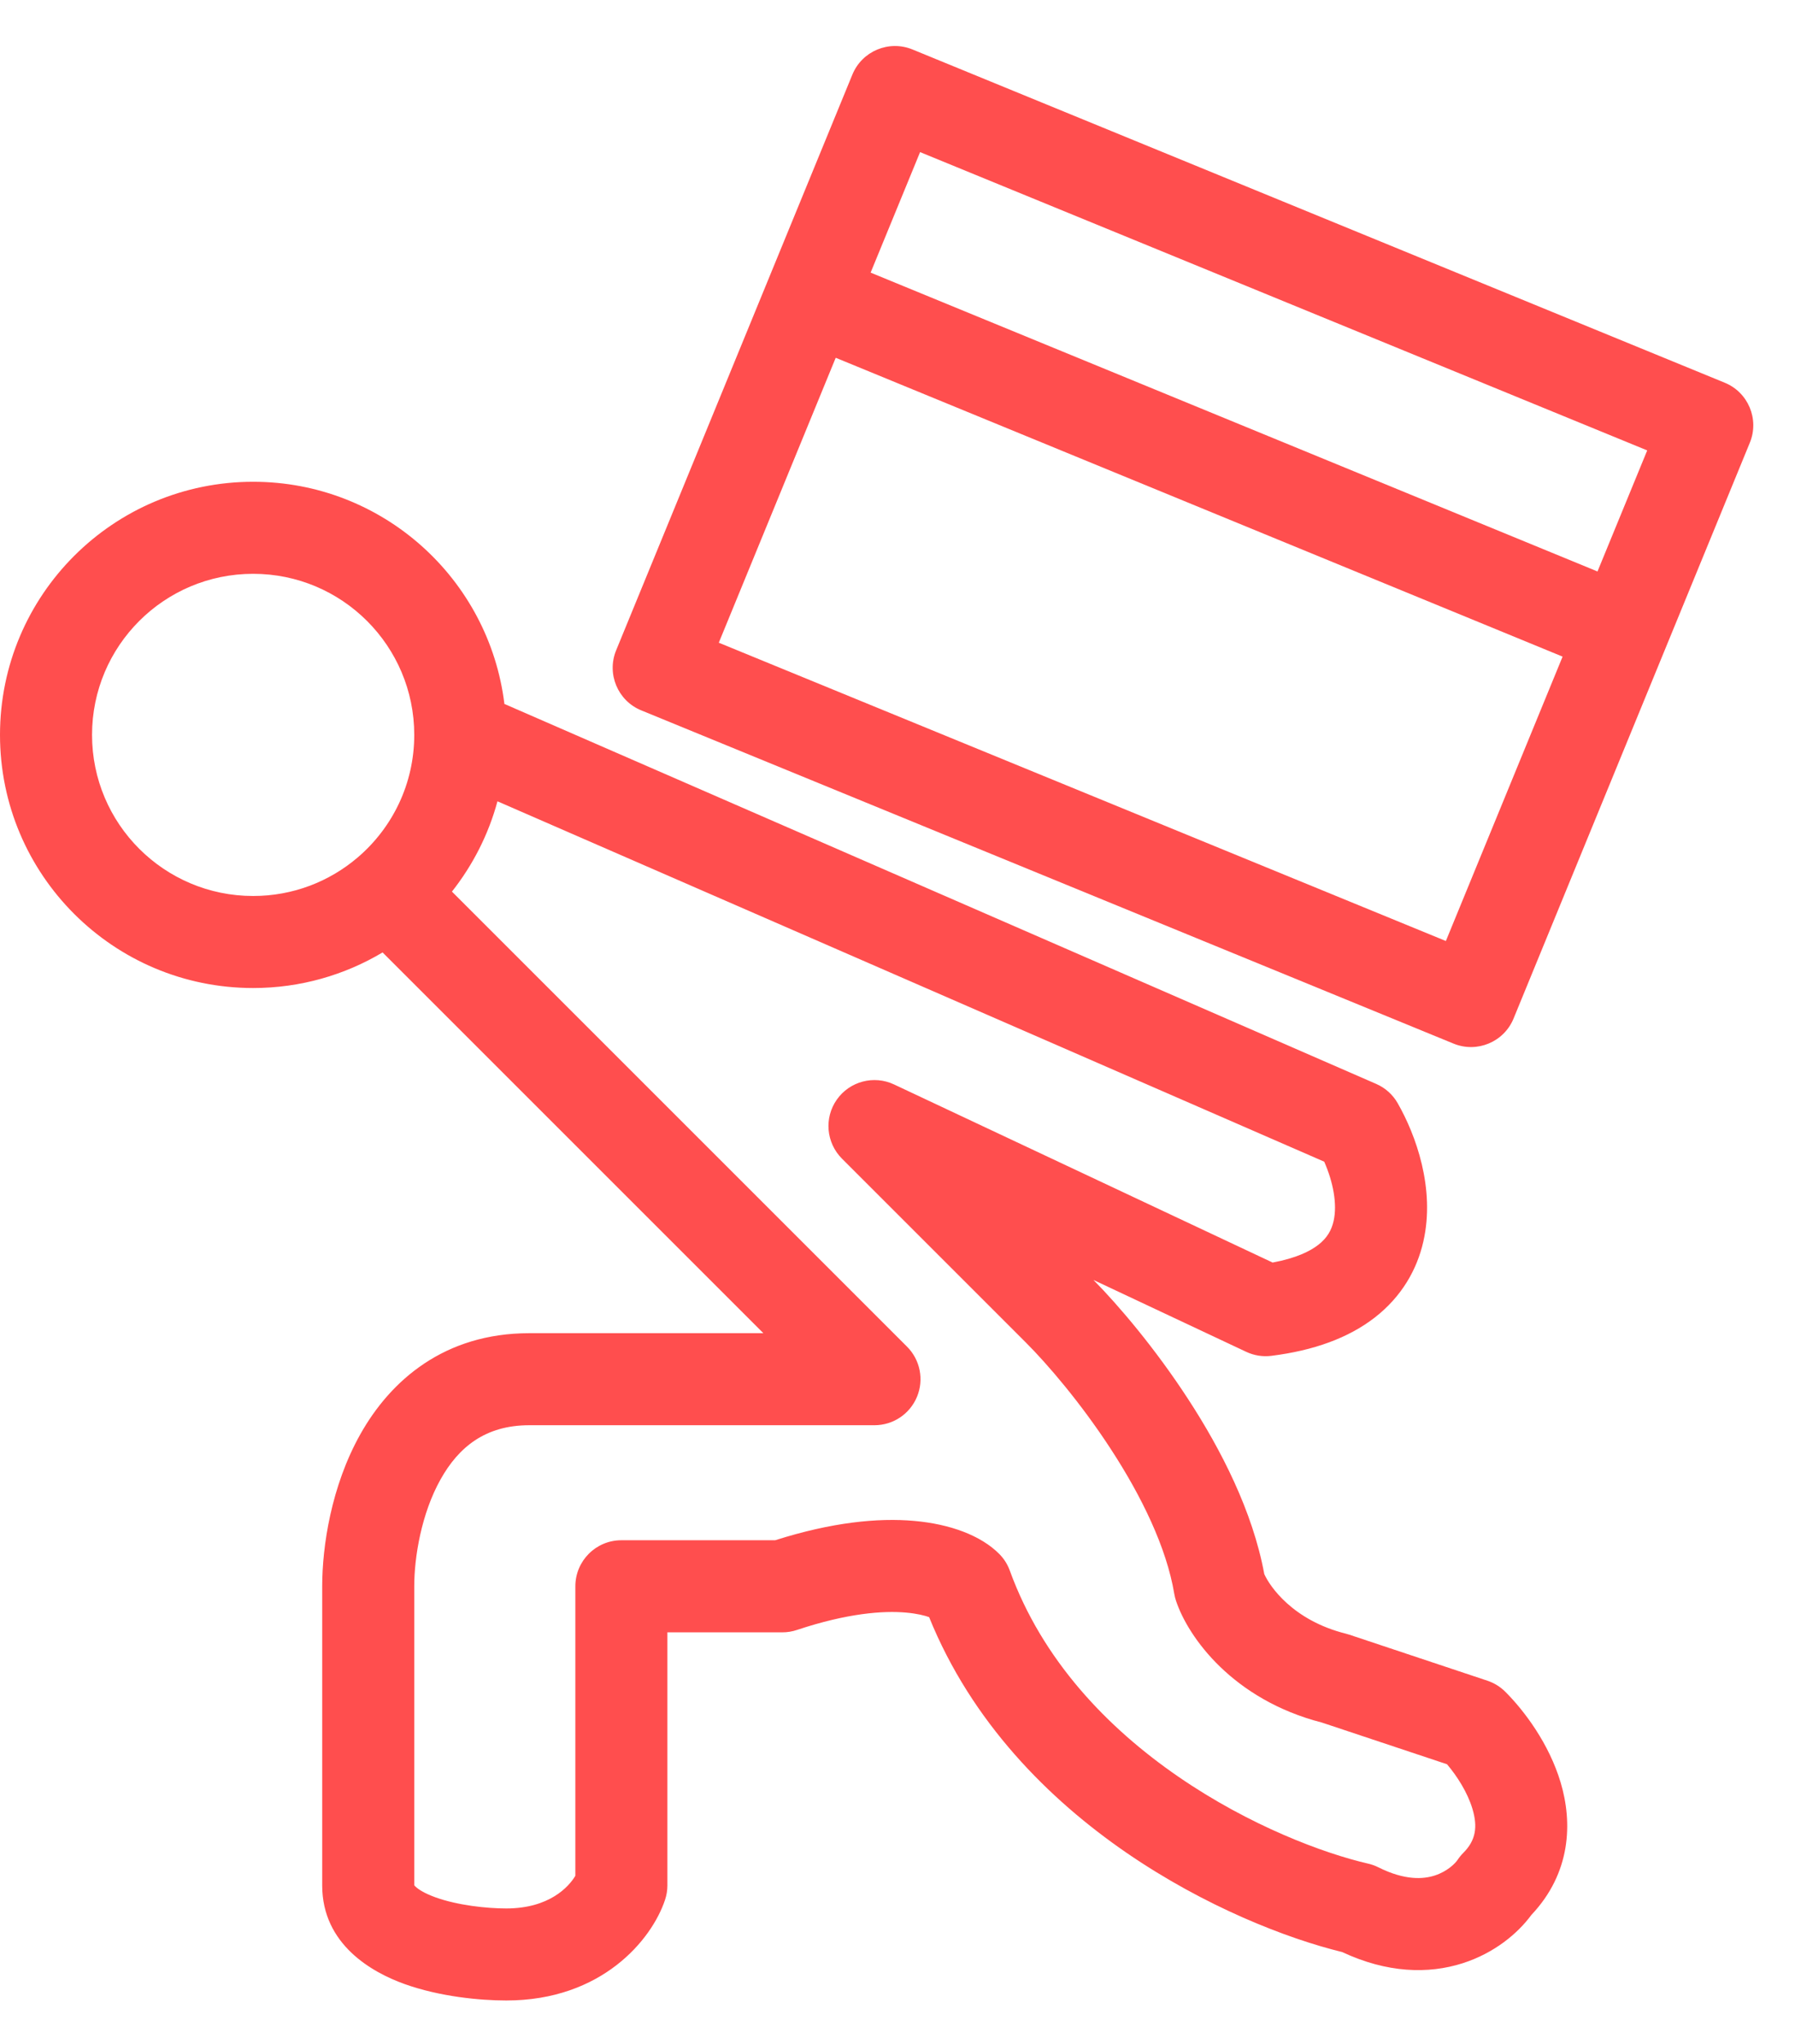 <svg width="36" height="41" viewBox="0 0 36 41" fill="none" xmlns="http://www.w3.org/2000/svg">
<g clip-path="url(#clip0)">
<path fill-rule="evenodd" clip-rule="evenodd" d="M5.077 11.509C3.293 11.509 1.846 12.955 1.846 14.74C1.846 16.524 3.293 17.971 5.077 17.971C5.878 17.971 6.61 17.68 7.175 17.197C7.87 16.603 8.308 15.723 8.308 14.74C8.308 12.955 6.861 11.509 5.077 11.509ZM0 14.74C0 11.936 2.273 9.663 5.077 9.663C7.671 9.663 9.81 11.608 10.116 14.119L27.6 21.74C27.782 21.819 27.934 21.955 28.032 22.128C28.394 22.761 28.789 23.839 28.546 24.903C28.418 25.466 28.112 26.006 27.572 26.426C27.045 26.835 26.349 27.088 25.499 27.194C25.326 27.216 25.15 27.188 24.992 27.113L21.931 25.673C22.435 26.184 23.166 27.043 23.827 28.059C24.487 29.071 25.125 30.314 25.356 31.571C25.464 31.814 25.925 32.5 26.993 32.767C27.016 32.773 27.039 32.78 27.061 32.787L29.83 33.71C29.966 33.755 30.09 33.832 30.191 33.933C30.572 34.314 31.067 34.972 31.3 35.752C31.54 36.556 31.51 37.564 30.713 38.408C30.441 38.778 29.972 39.173 29.335 39.377C28.646 39.597 27.819 39.575 26.919 39.153C25.811 38.882 24.166 38.243 22.588 37.158C21.032 36.087 19.487 34.544 18.634 32.435C18.544 32.403 18.396 32.364 18.172 32.344C17.715 32.303 16.997 32.355 15.984 32.692C15.89 32.724 15.791 32.74 15.692 32.74H13.385V37.817C13.385 37.916 13.369 38.014 13.337 38.108C13.074 38.898 12.078 40.124 10.154 40.124C9.628 40.124 8.821 40.048 8.11 39.793C7.468 39.562 6.462 39.004 6.462 37.817V31.817C6.462 31.016 6.642 29.81 7.225 28.77C7.833 27.685 8.914 26.74 10.615 26.74H15.31L7.673 19.103C6.914 19.556 6.025 19.817 5.077 19.817C2.273 19.817 0 17.544 0 14.74ZM9.064 17.883L18.191 27.01C18.455 27.274 18.534 27.671 18.391 28.016C18.248 28.361 17.912 28.586 17.538 28.586H10.615C9.733 28.586 9.198 29.025 8.836 29.672C8.45 30.361 8.308 31.233 8.308 31.817V37.813C8.312 37.818 8.318 37.826 8.33 37.837C8.388 37.894 8.514 37.976 8.736 38.056C9.179 38.215 9.757 38.278 10.154 38.278C11.018 38.278 11.409 37.842 11.539 37.623V31.817C11.539 31.307 11.952 30.893 12.461 30.893H15.546C16.682 30.532 17.608 30.44 18.335 30.505C19.059 30.569 19.672 30.799 20.037 31.164C20.133 31.259 20.206 31.374 20.252 31.501C20.905 33.298 22.211 34.658 23.635 35.637C25.061 36.618 26.545 37.173 27.438 37.379C27.509 37.395 27.578 37.42 27.644 37.453C28.182 37.722 28.549 37.69 28.773 37.618C29.028 37.536 29.186 37.374 29.232 37.305C29.266 37.254 29.304 37.207 29.347 37.164C29.599 36.912 29.639 36.642 29.531 36.281C29.433 35.952 29.223 35.624 29.021 35.386L26.509 34.549C24.727 34.09 23.83 32.841 23.586 32.108C23.571 32.063 23.559 32.016 23.551 31.968C23.397 31.043 22.897 30.014 22.28 29.067C21.671 28.13 20.996 27.349 20.578 26.931L16.886 23.239C16.569 22.921 16.525 22.422 16.783 22.055C17.041 21.688 17.526 21.56 17.931 21.751L25.523 25.323C25.994 25.236 26.275 25.096 26.439 24.968C26.619 24.829 26.705 24.671 26.746 24.492C26.825 24.148 26.733 23.696 26.558 23.3L9.977 16.072C9.796 16.741 9.481 17.354 9.064 17.883Z" fill="#FF4E4E"/>
<path fill-rule="evenodd" clip-rule="evenodd" d="M17.095 1.496C17.289 1.024 17.828 0.799 18.3 0.992L34.59 7.676C35.062 7.869 35.288 8.409 35.094 8.88L30.356 20.428C30.163 20.9 29.623 21.125 29.152 20.932L12.861 14.248C12.389 14.055 12.164 13.515 12.357 13.044L17.095 1.496ZM18.453 3.051L17.461 5.468L32.039 11.462L33.036 9.034L18.453 3.051ZM31.339 13.17L16.761 7.176L14.416 12.891L28.998 18.874L31.339 13.17Z" fill="#FF4E4E"/>
</g>
<defs>
<clipPath id="clip0">
<rect width="36" height="40.615" fill="white"/>
</clipPath>
</defs>
</svg>
